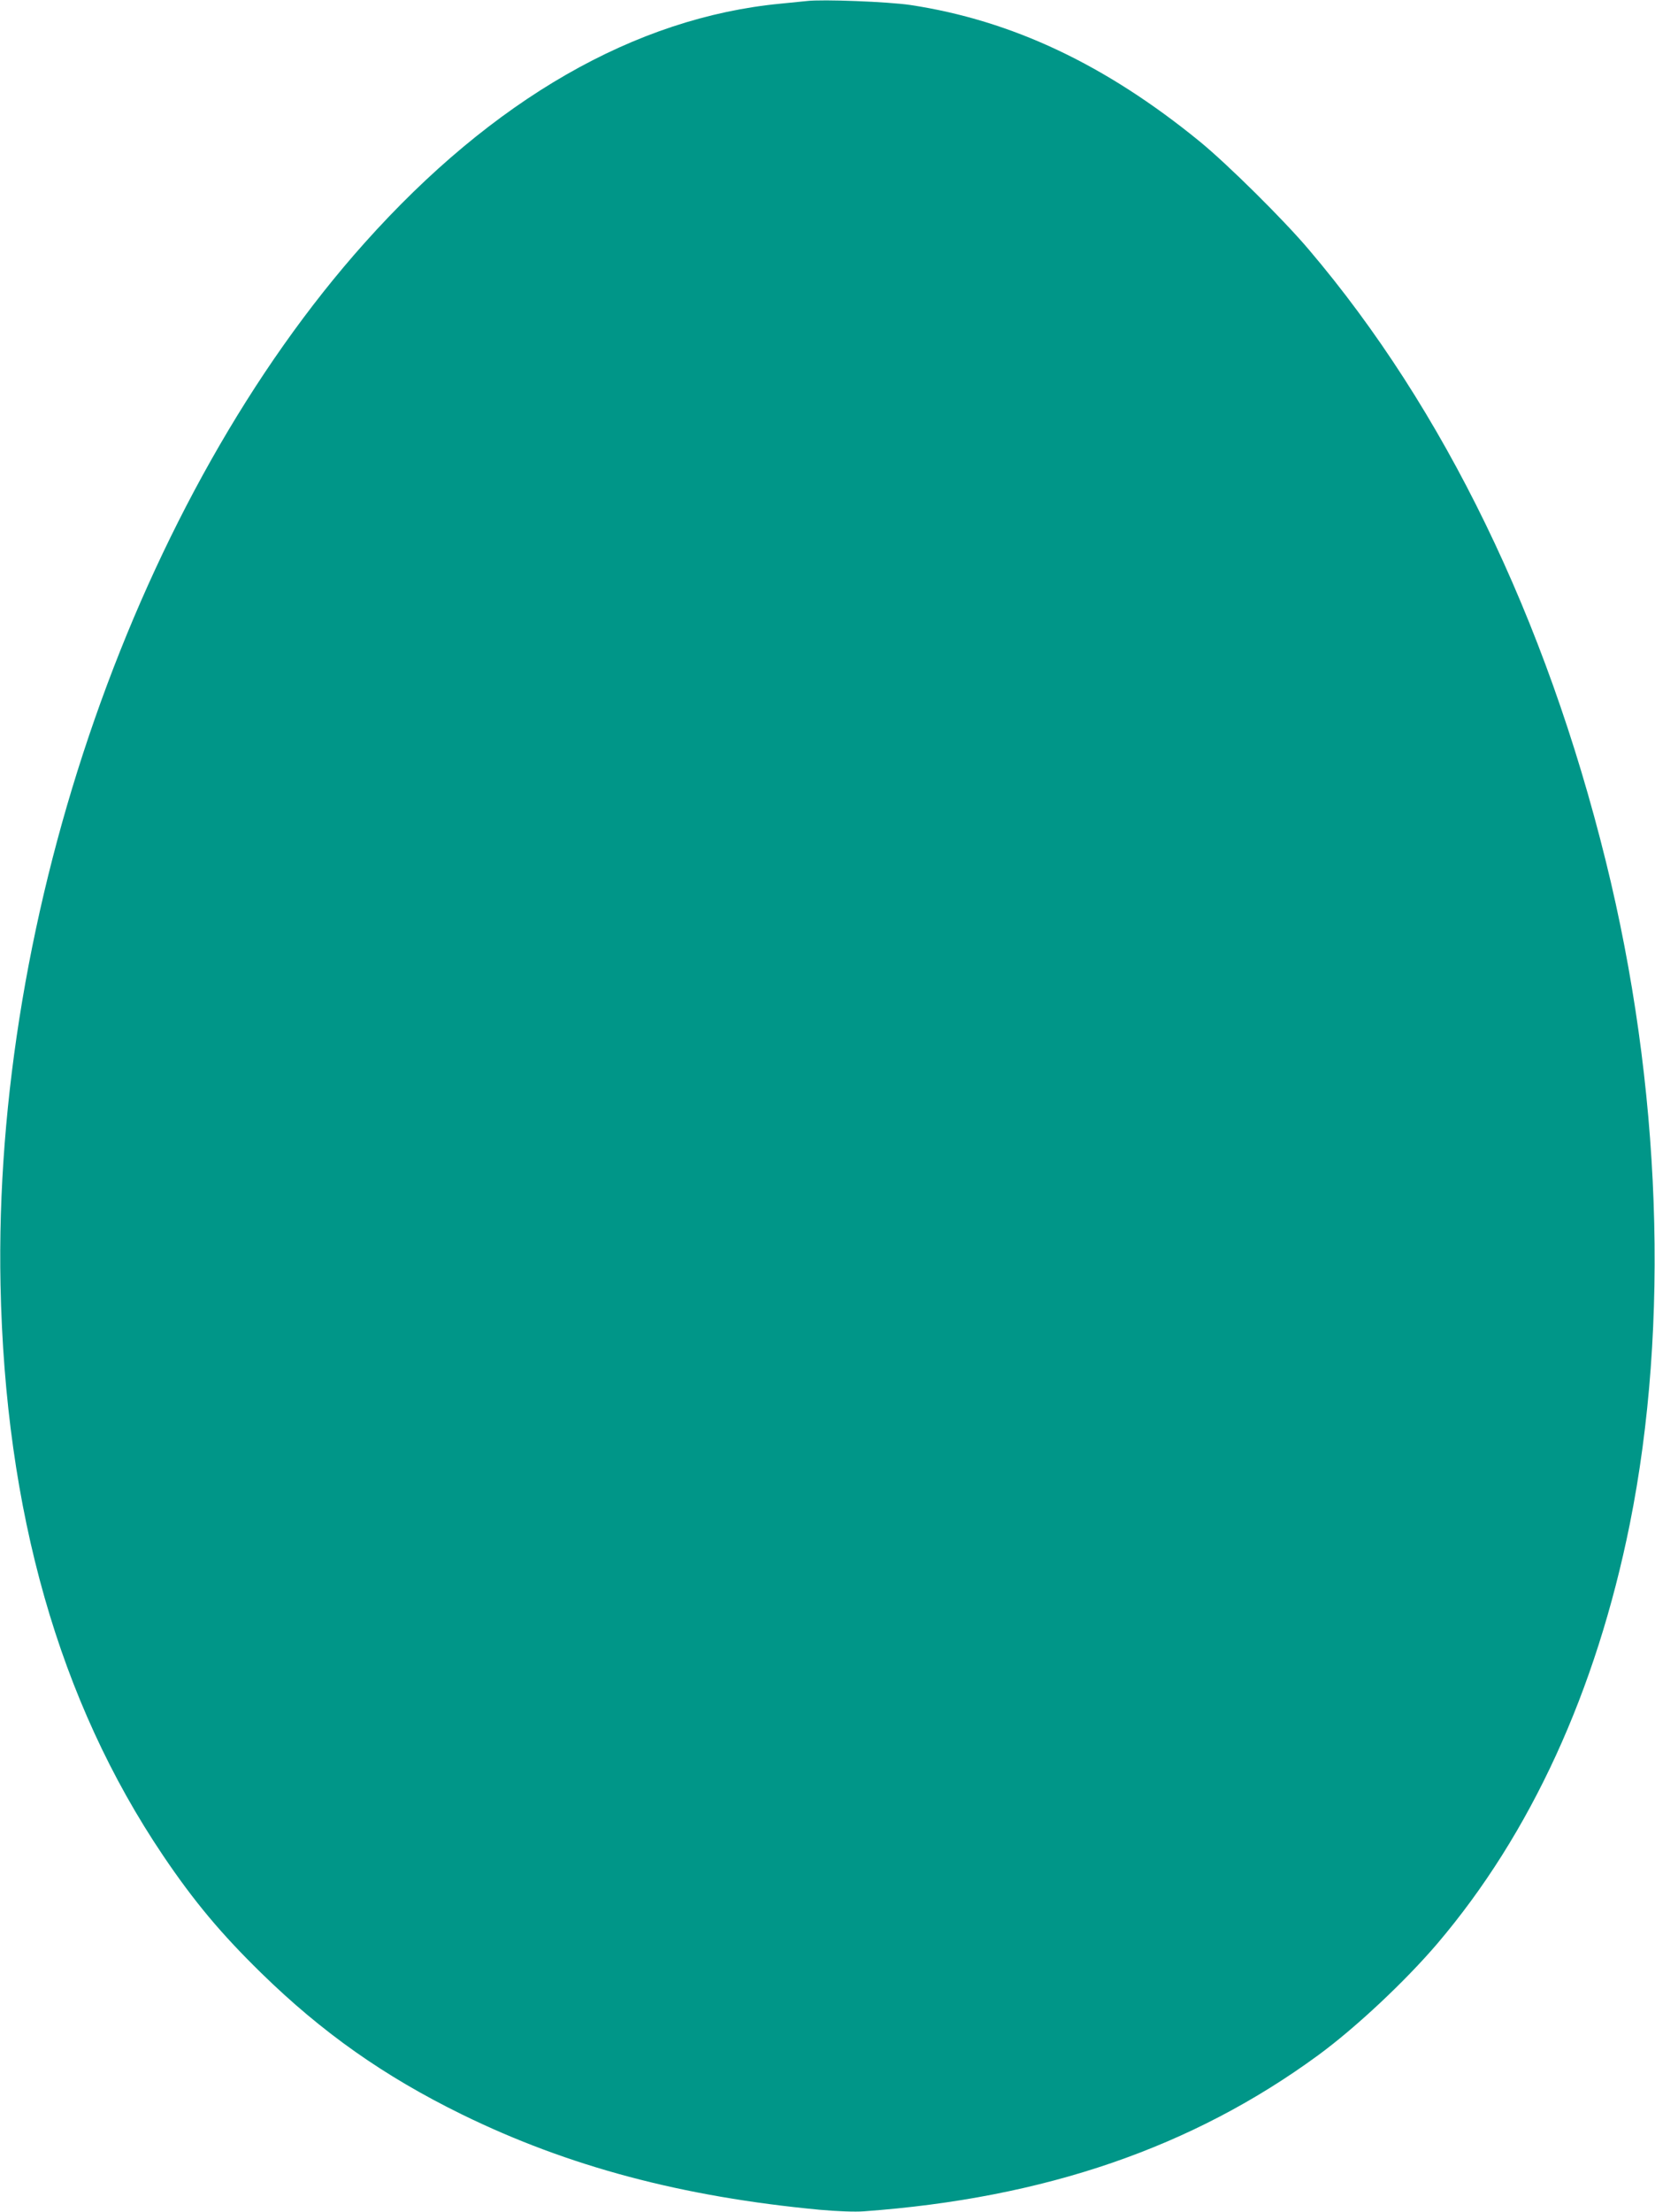 <?xml version="1.0" standalone="no"?>
<!DOCTYPE svg PUBLIC "-//W3C//DTD SVG 20010904//EN"
 "http://www.w3.org/TR/2001/REC-SVG-20010904/DTD/svg10.dtd">
<svg version="1.0" xmlns="http://www.w3.org/2000/svg"
 width="958pt" height="1280pt" viewBox="0 0 958 1280"
 preserveAspectRatio="xMidYMid meet">
<g transform="translate(0,1280) scale(0.1,-0.1)"
fill="#009688" stroke="none">
<path d="M4670 12794 c-19 -2 -87 -9 -150 -15 -842 -80 -1666 -553 -2409
-1384 -1312 -1467 -2152 -3869 -2108 -6030 27 -1313 339 -2408 940 -3300 180
-267 337 -454 568 -680 354 -346 713 -599 1164 -820 615 -301 1274 -476 2070
-551 102 -9 204 -13 255 -9 1049 76 1902 370 2630 903 217 159 503 427 690
646 541 636 919 1460 1114 2427 232 1154 182 2540 -139 3837 -347 1404 -936
2617 -1719 3538 -147 174 -472 495 -631 625 -545 445 -1087 701 -1675 790
-129 19 -508 34 -600 23z"/>
</g>
</svg>
